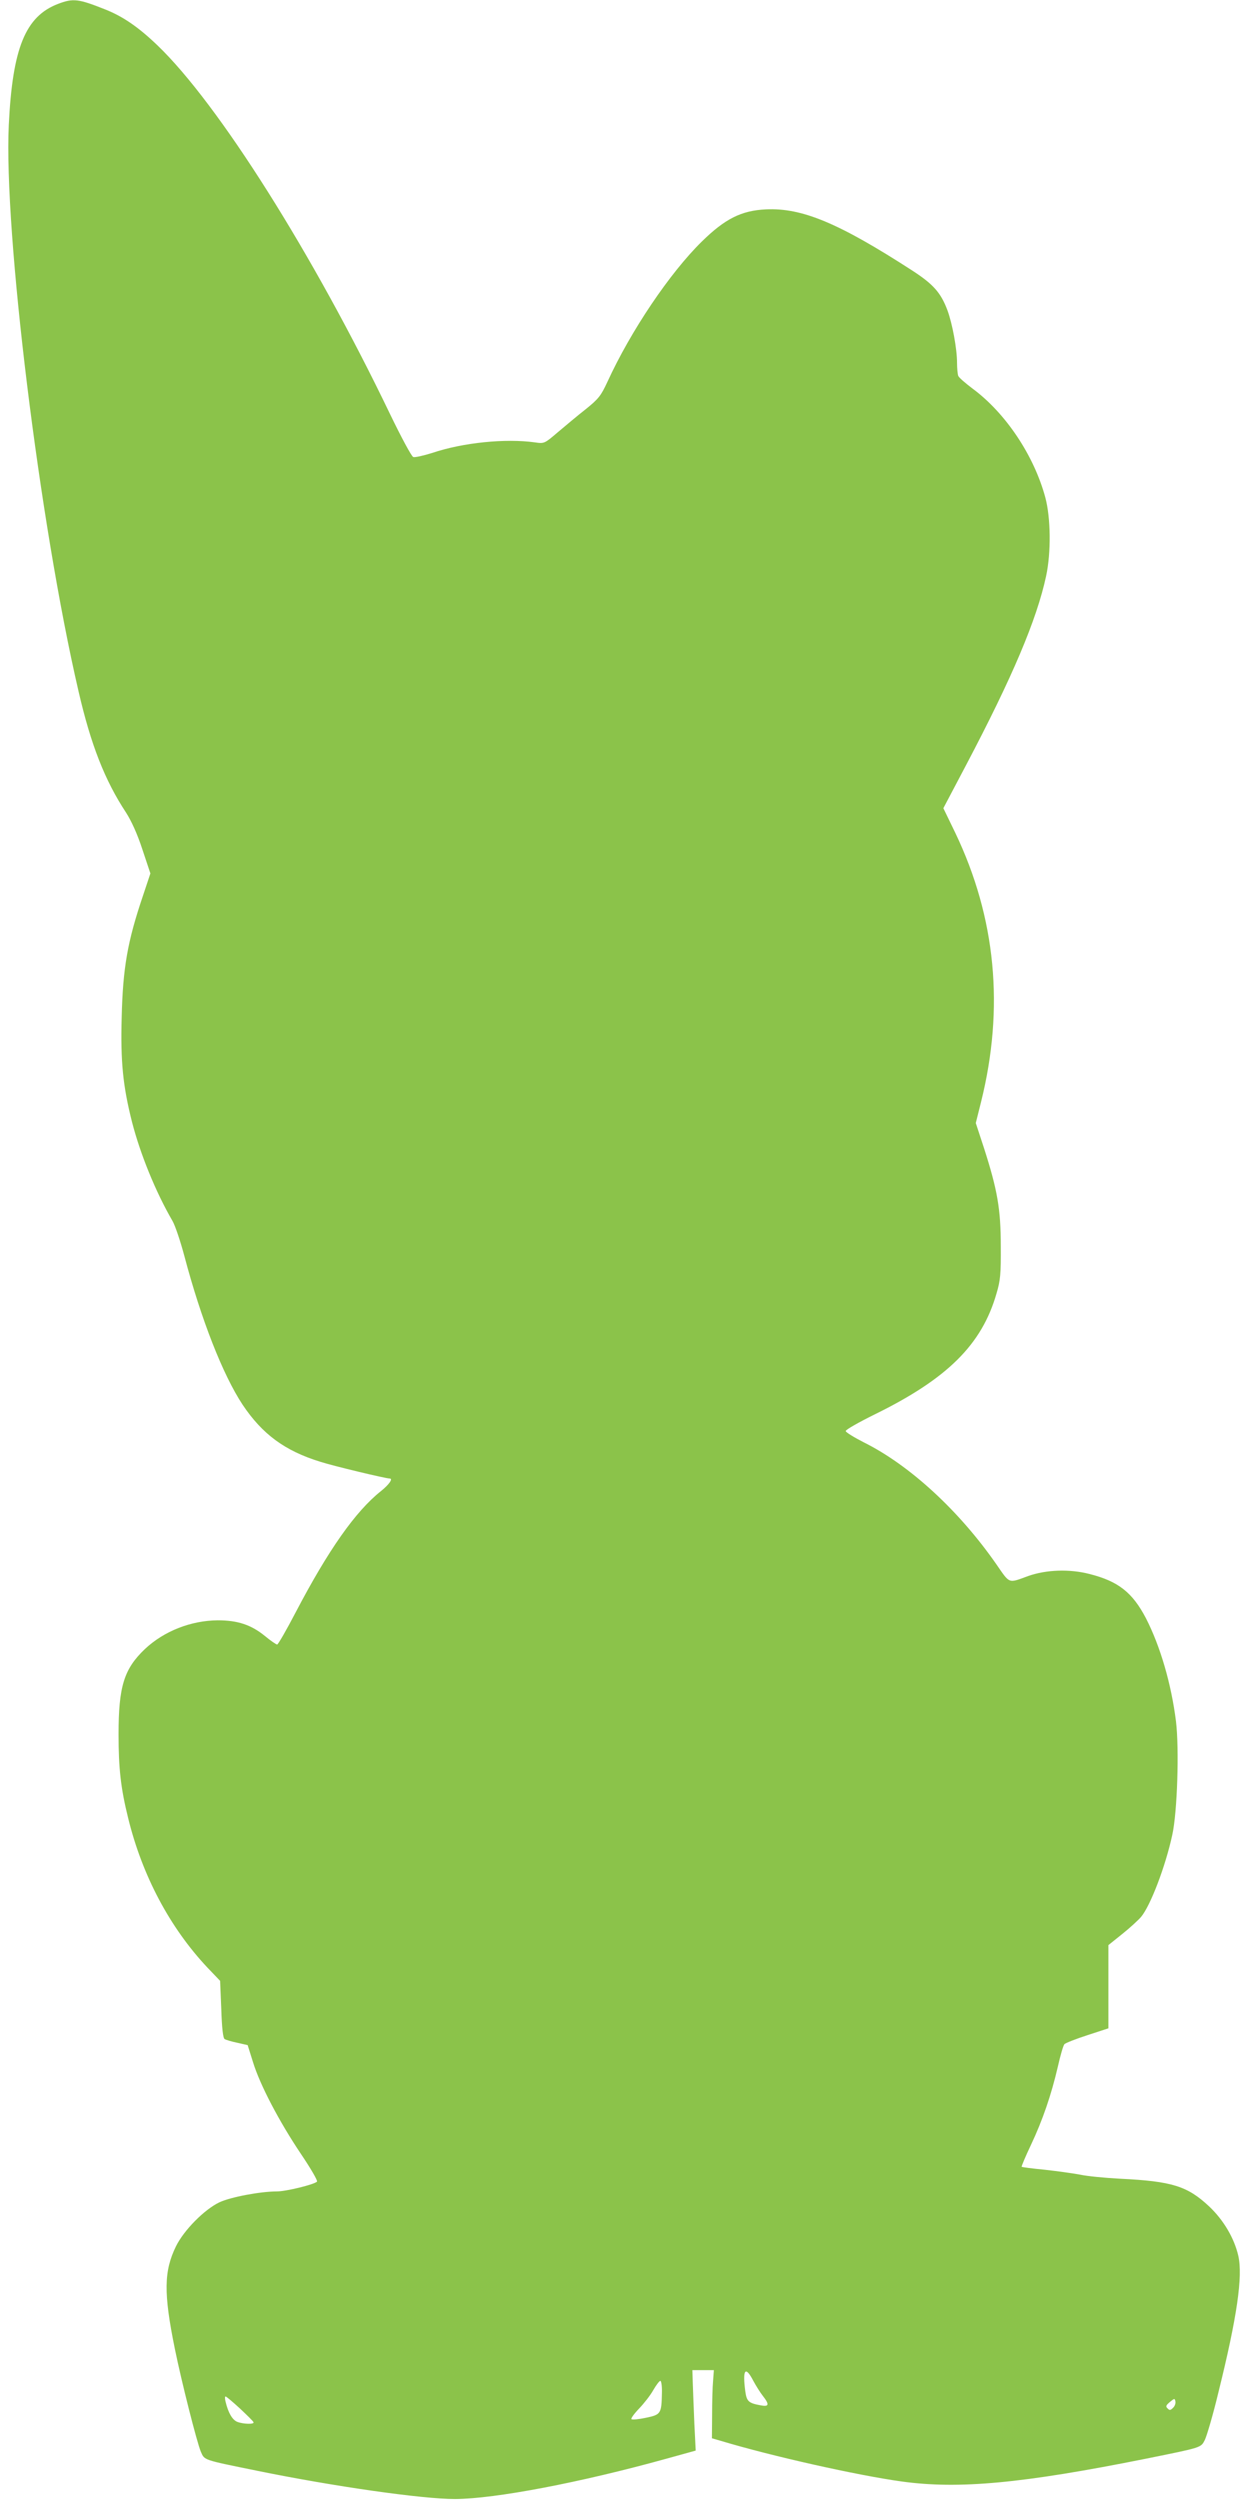<?xml version="1.0" standalone="no"?>
<!DOCTYPE svg PUBLIC "-//W3C//DTD SVG 20010904//EN"
 "http://www.w3.org/TR/2001/REC-SVG-20010904/DTD/svg10.dtd">
<svg version="1.0" xmlns="http://www.w3.org/2000/svg"
 width="640pt" height="1280pt" viewBox="0 0 640 1280"
 preserveAspectRatio="xMidYMid meet">
<g transform="translate(0,1280) scale(0.1,-0.1)"
fill="#8bc34a" stroke="none">
<path d="M297 12780 c-167 -64 -233 -226 -252 -620 -26 -545 157 -2037 357
-2899 63 -274 135 -457 243 -621 27 -42 58 -109 84 -189 l41 -123 -39 -117
c-78 -231 -102 -366 -108 -621 -6 -226 6 -349 53 -535 42 -163 120 -356 207
-506 14 -24 41 -105 61 -180 86 -325 197 -608 298 -761 101 -151 216 -236 397
-292 68 -22 336 -86 356 -86 19 0 -3 -31 -44 -64 -131 -104 -270 -302 -436
-619 -48 -92 -91 -167 -96 -167 -5 0 -34 20 -63 44 -70 57 -139 80 -241 80
-137 -1 -275 -55 -373 -147 -107 -102 -135 -191 -135 -437 0 -172 11 -275 49
-428 72 -295 214 -562 406 -766 l65 -68 6 -145 c3 -96 9 -148 17 -153 6 -4 36
-13 65 -19 l53 -12 27 -86 c36 -118 135 -306 245 -470 50 -74 88 -139 83 -143
-15 -15 -159 -50 -204 -50 -86 0 -239 -29 -296 -56 -77 -37 -181 -142 -222
-225 -62 -127 -64 -239 -6 -524 35 -172 113 -479 133 -527 20 -45 7 -41 287
-98 396 -81 847 -145 1015 -145 205 1 641 84 1084 207 l148 41 -7 141 c-3 78
-7 170 -8 206 l-2 65 55 0 55 0 -4 -55 c-3 -30 -5 -109 -5 -175 l-1 -119 45
-13 c262 -79 701 -177 925 -208 294 -41 621 -10 1250 116 291 59 283 56 304
97 10 21 42 129 69 242 96 387 126 596 102 701 -21 90 -75 182 -149 252 -111
104 -189 129 -456 142 -77 4 -170 13 -206 21 -37 7 -118 18 -180 25 -63 6
-116 13 -118 15 -2 2 19 52 47 111 61 129 105 259 138 401 13 58 28 110 34
116 6 6 59 27 118 46 l107 35 0 213 0 213 71 57 c39 31 82 71 96 87 48 57 125
258 160 420 26 117 36 441 19 582 -24 191 -80 384 -154 528 -69 132 -142 189
-288 226 -104 27 -223 22 -314 -10 -104 -38 -93 -42 -163 59 -191 275 -444
508 -679 625 -51 26 -93 52 -93 58 0 7 67 45 148 85 373 183 549 358 624 619
20 67 23 100 22 243 0 189 -17 287 -86 502 l-42 128 27 108 c120 482 76 943
-132 1378 l-61 126 116 220 c238 452 362 745 410 968 26 120 24 299 -4 403
-58 215 -203 432 -372 557 -37 28 -71 57 -74 66 -3 9 -6 39 -6 67 0 71 -24
200 -49 268 -34 91 -73 134 -179 203 -377 244 -566 323 -751 314 -125 -6 -209
-48 -328 -165 -163 -160 -363 -456 -483 -718 -33 -71 -45 -87 -111 -140 -41
-32 -105 -86 -143 -118 -68 -58 -69 -59 -117 -52 -151 21 -369 -1 -526 -54
-45 -14 -89 -24 -97 -21 -9 3 -62 102 -119 220 -393 818 -879 1589 -1191 1888
-98 94 -177 148 -268 184 -136 54 -163 58 -241 28z m3560 -12170 c13 -24 34
-58 48 -76 36 -46 33 -58 -12 -49 -60 11 -70 20 -77 71 -15 113 0 133 41 54z
m-468 -62 c-2 -106 -5 -111 -82 -127 -37 -8 -70 -11 -74 -7 -4 3 14 28 39 54
25 26 58 68 73 95 15 26 31 47 36 47 5 0 9 -28 8 -62z m-2160 -80 c36 -34 68
-65 69 -70 5 -11 -51 -10 -83 2 -25 10 -46 45 -60 103 -4 15 -4 27 0 27 4 0
37 -28 74 -62z m4777 4 c-13 -13 -18 -14 -28 -3 -11 10 -8 16 12 33 23 19 25
19 28 3 2 -10 -3 -25 -12 -33z"/>
</g>
</svg>
